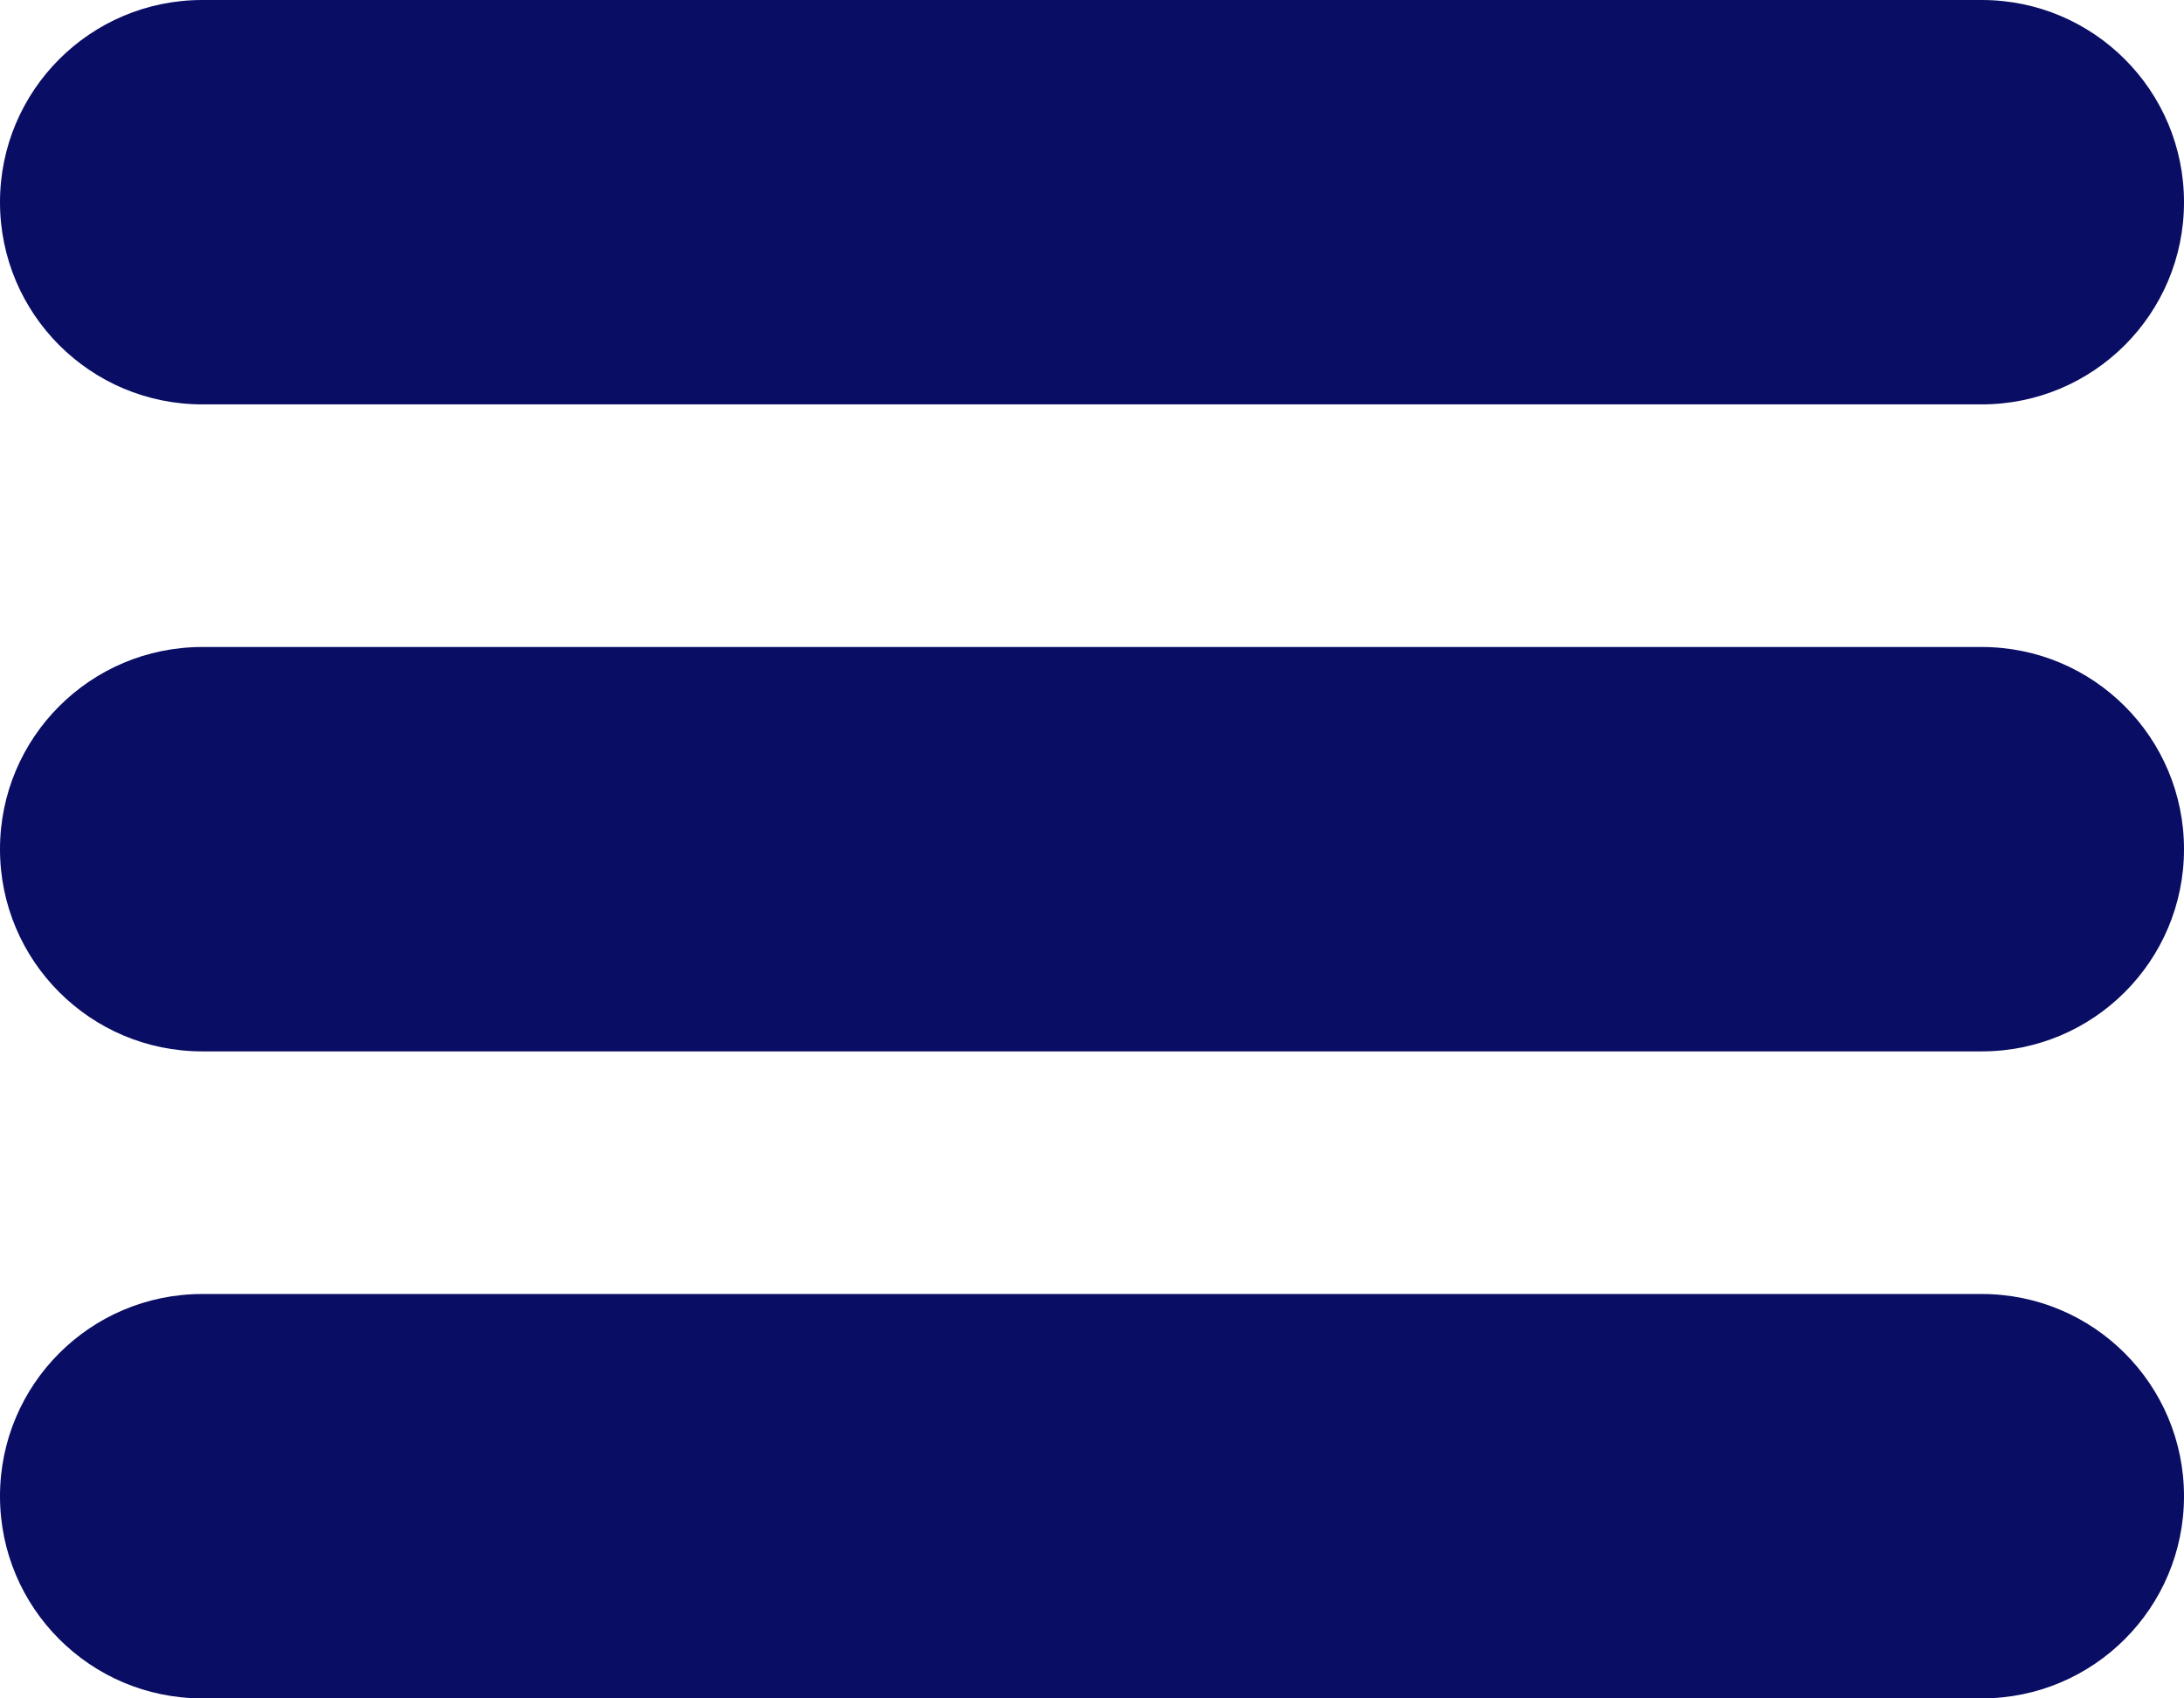 <svg xmlns="http://www.w3.org/2000/svg" width="27" height="21" viewBox="0 0 27 21" fill="none"><path d="M0 2.5C0 1.119 1.119 0 2.5 0H24.5C25.881 0 27 1.119 27 2.5C27 3.881 25.881 5 24.5 5H2.5C1.119 5 0 3.881 0 2.5Z" fill="#090D63"></path><path d="M0 10.5C0 9.119 1.119 8 2.5 8H24.5C25.881 8 27 9.119 27 10.5C27 11.881 25.881 13 24.5 13H2.5C1.119 13 0 11.881 0 10.5Z" fill="#090D63"></path><path d="M0 18.5C0 17.119 1.119 16 2.5 16H24.5C25.881 16 27 17.119 27 18.5C27 19.881 25.881 21 24.5 21H2.5C1.119 21 0 19.881 0 18.5Z" fill="#090D63"></path></svg>